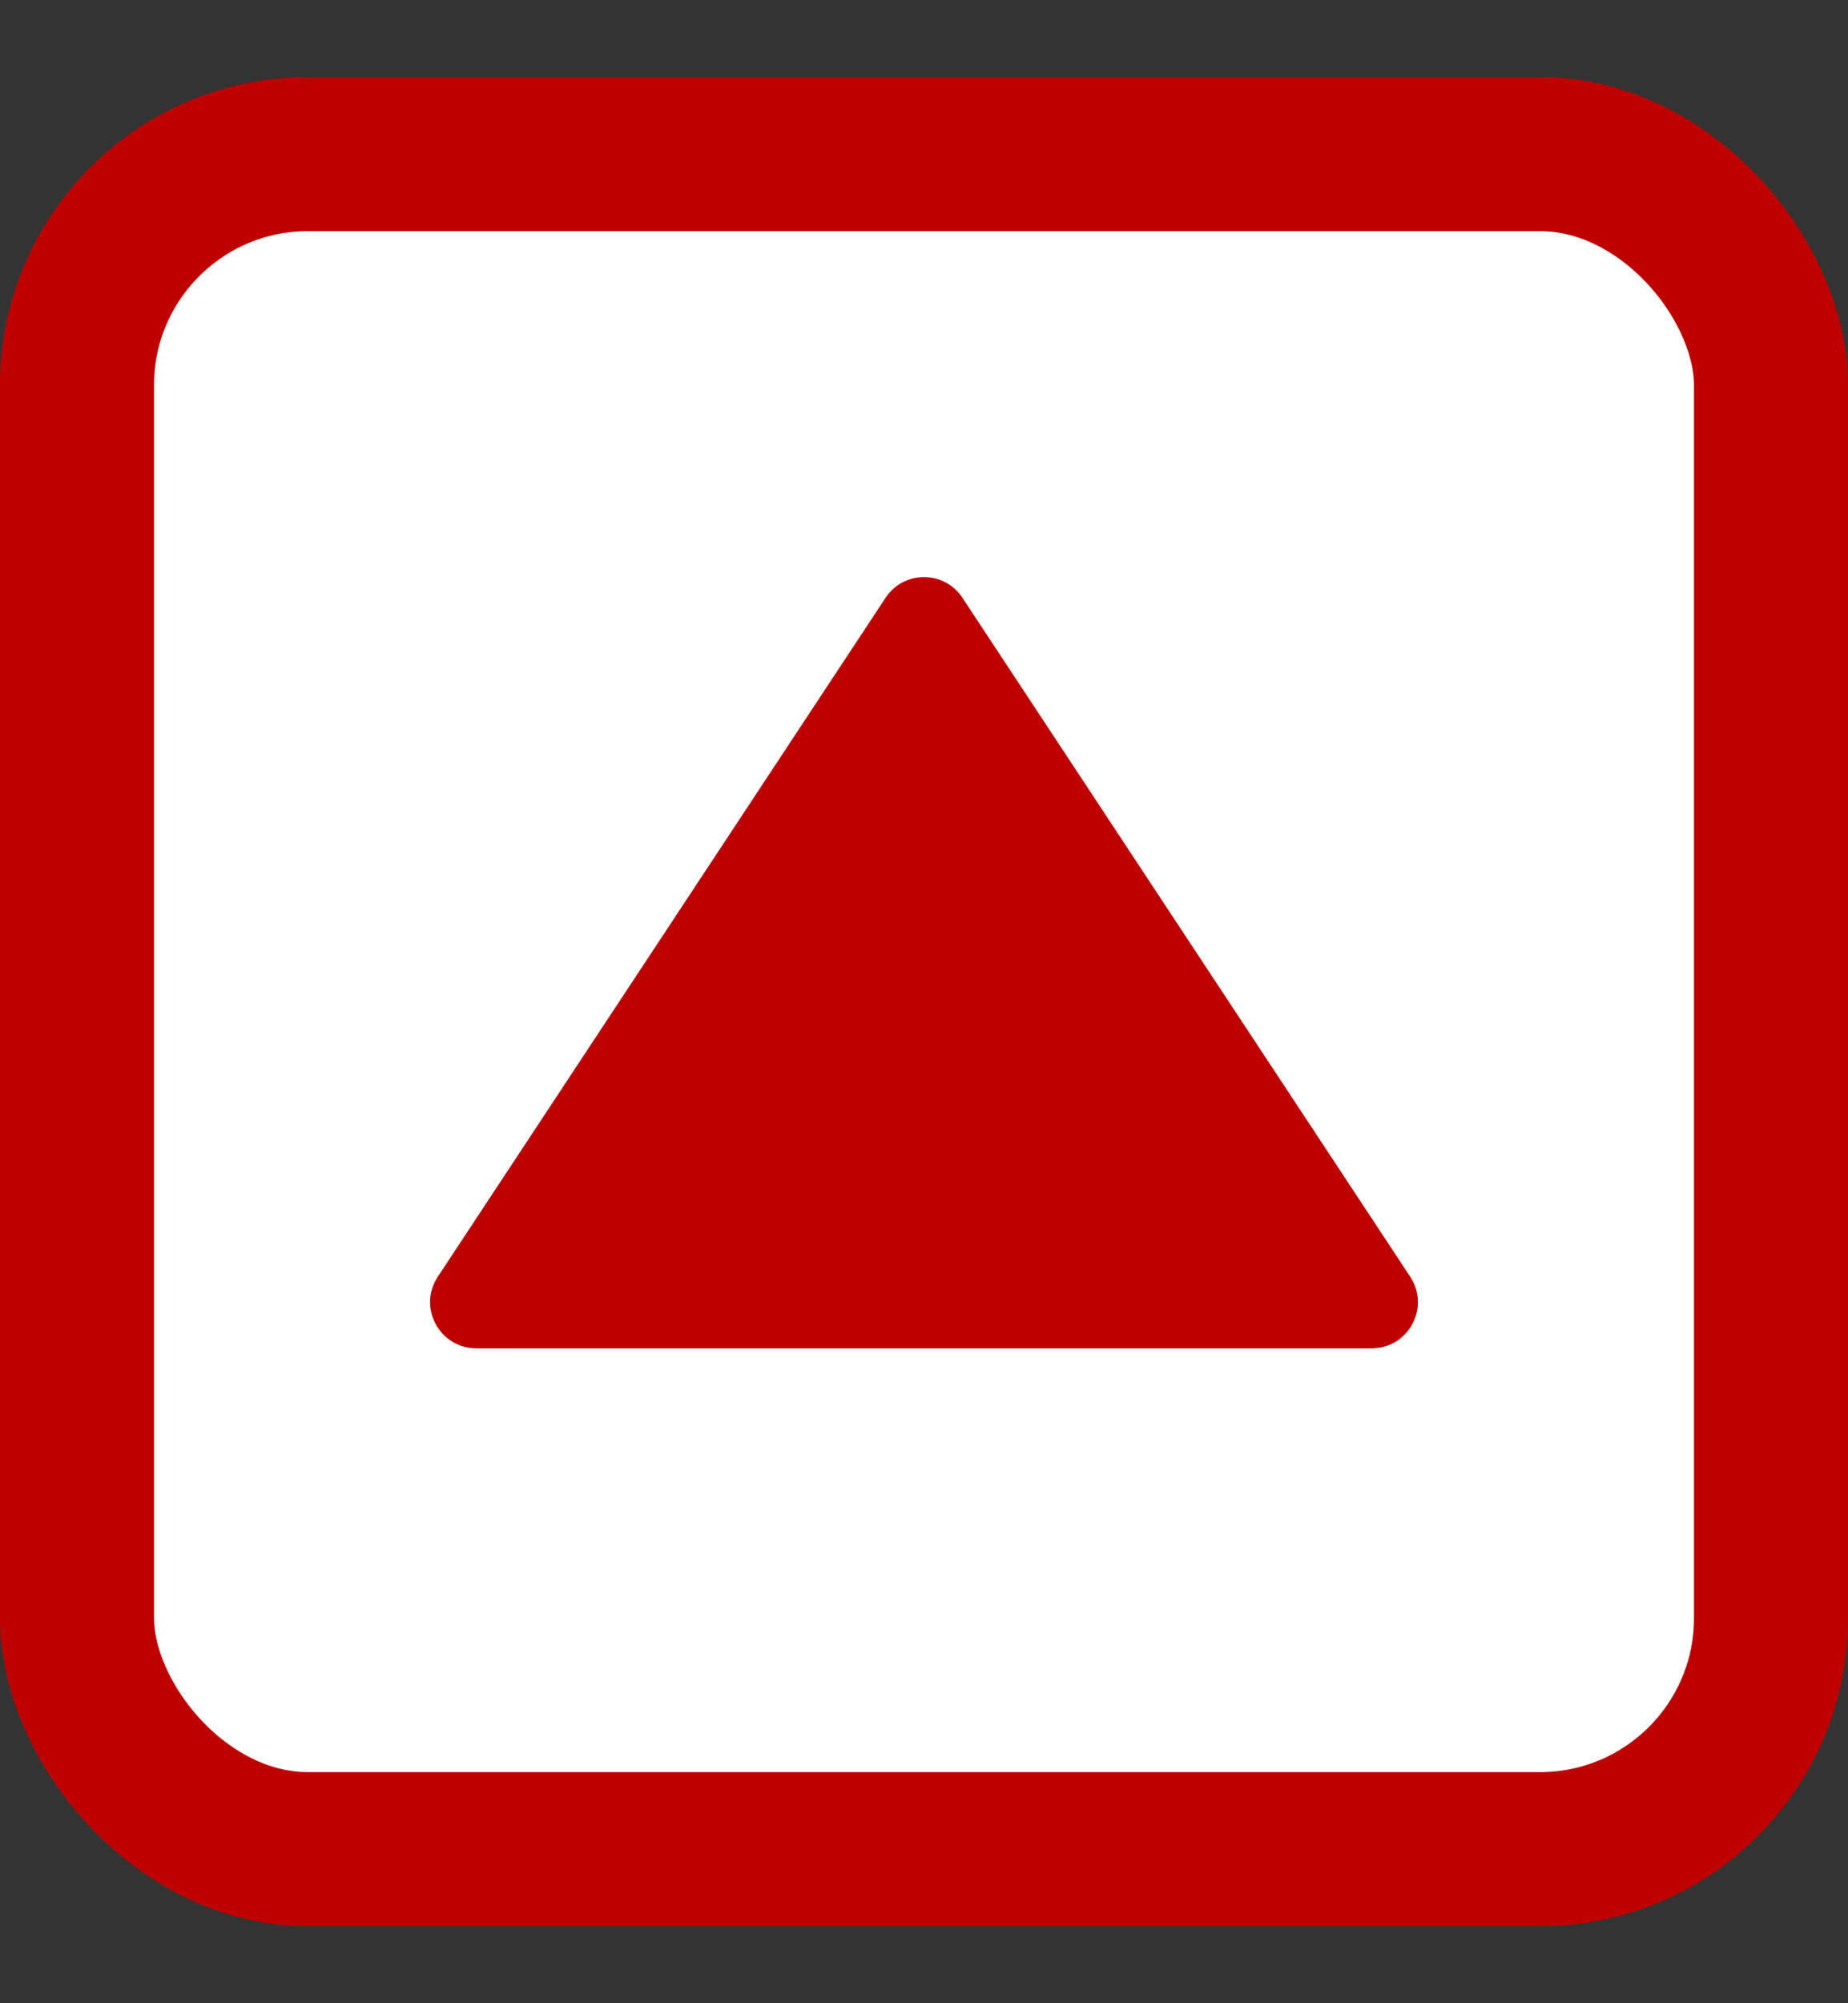 <svg width="12" height="13" viewBox="0 0 12 13" fill="none" xmlns="http://www.w3.org/2000/svg">
<rect x="0" y="0" width="12" height="13" fill="#333333" stroke="none"/>
<rect x="0.5" y="1" width="11" height="11" rx="1.5" fill="white"/>
<path d="M5.75 3.88C5.868 3.7 6.132 3.7 6.25 3.88L9.157 8.285C9.289 8.484 9.146 8.75 8.907 8.75H3.093C2.854 8.75 2.711 8.484 2.843 8.285L5.75 3.88Z" fill="#BF0000"/>
<rect x="0.5" y="1" width="11" height="11" rx="1.5" stroke="#BF0000"/>
</svg>
